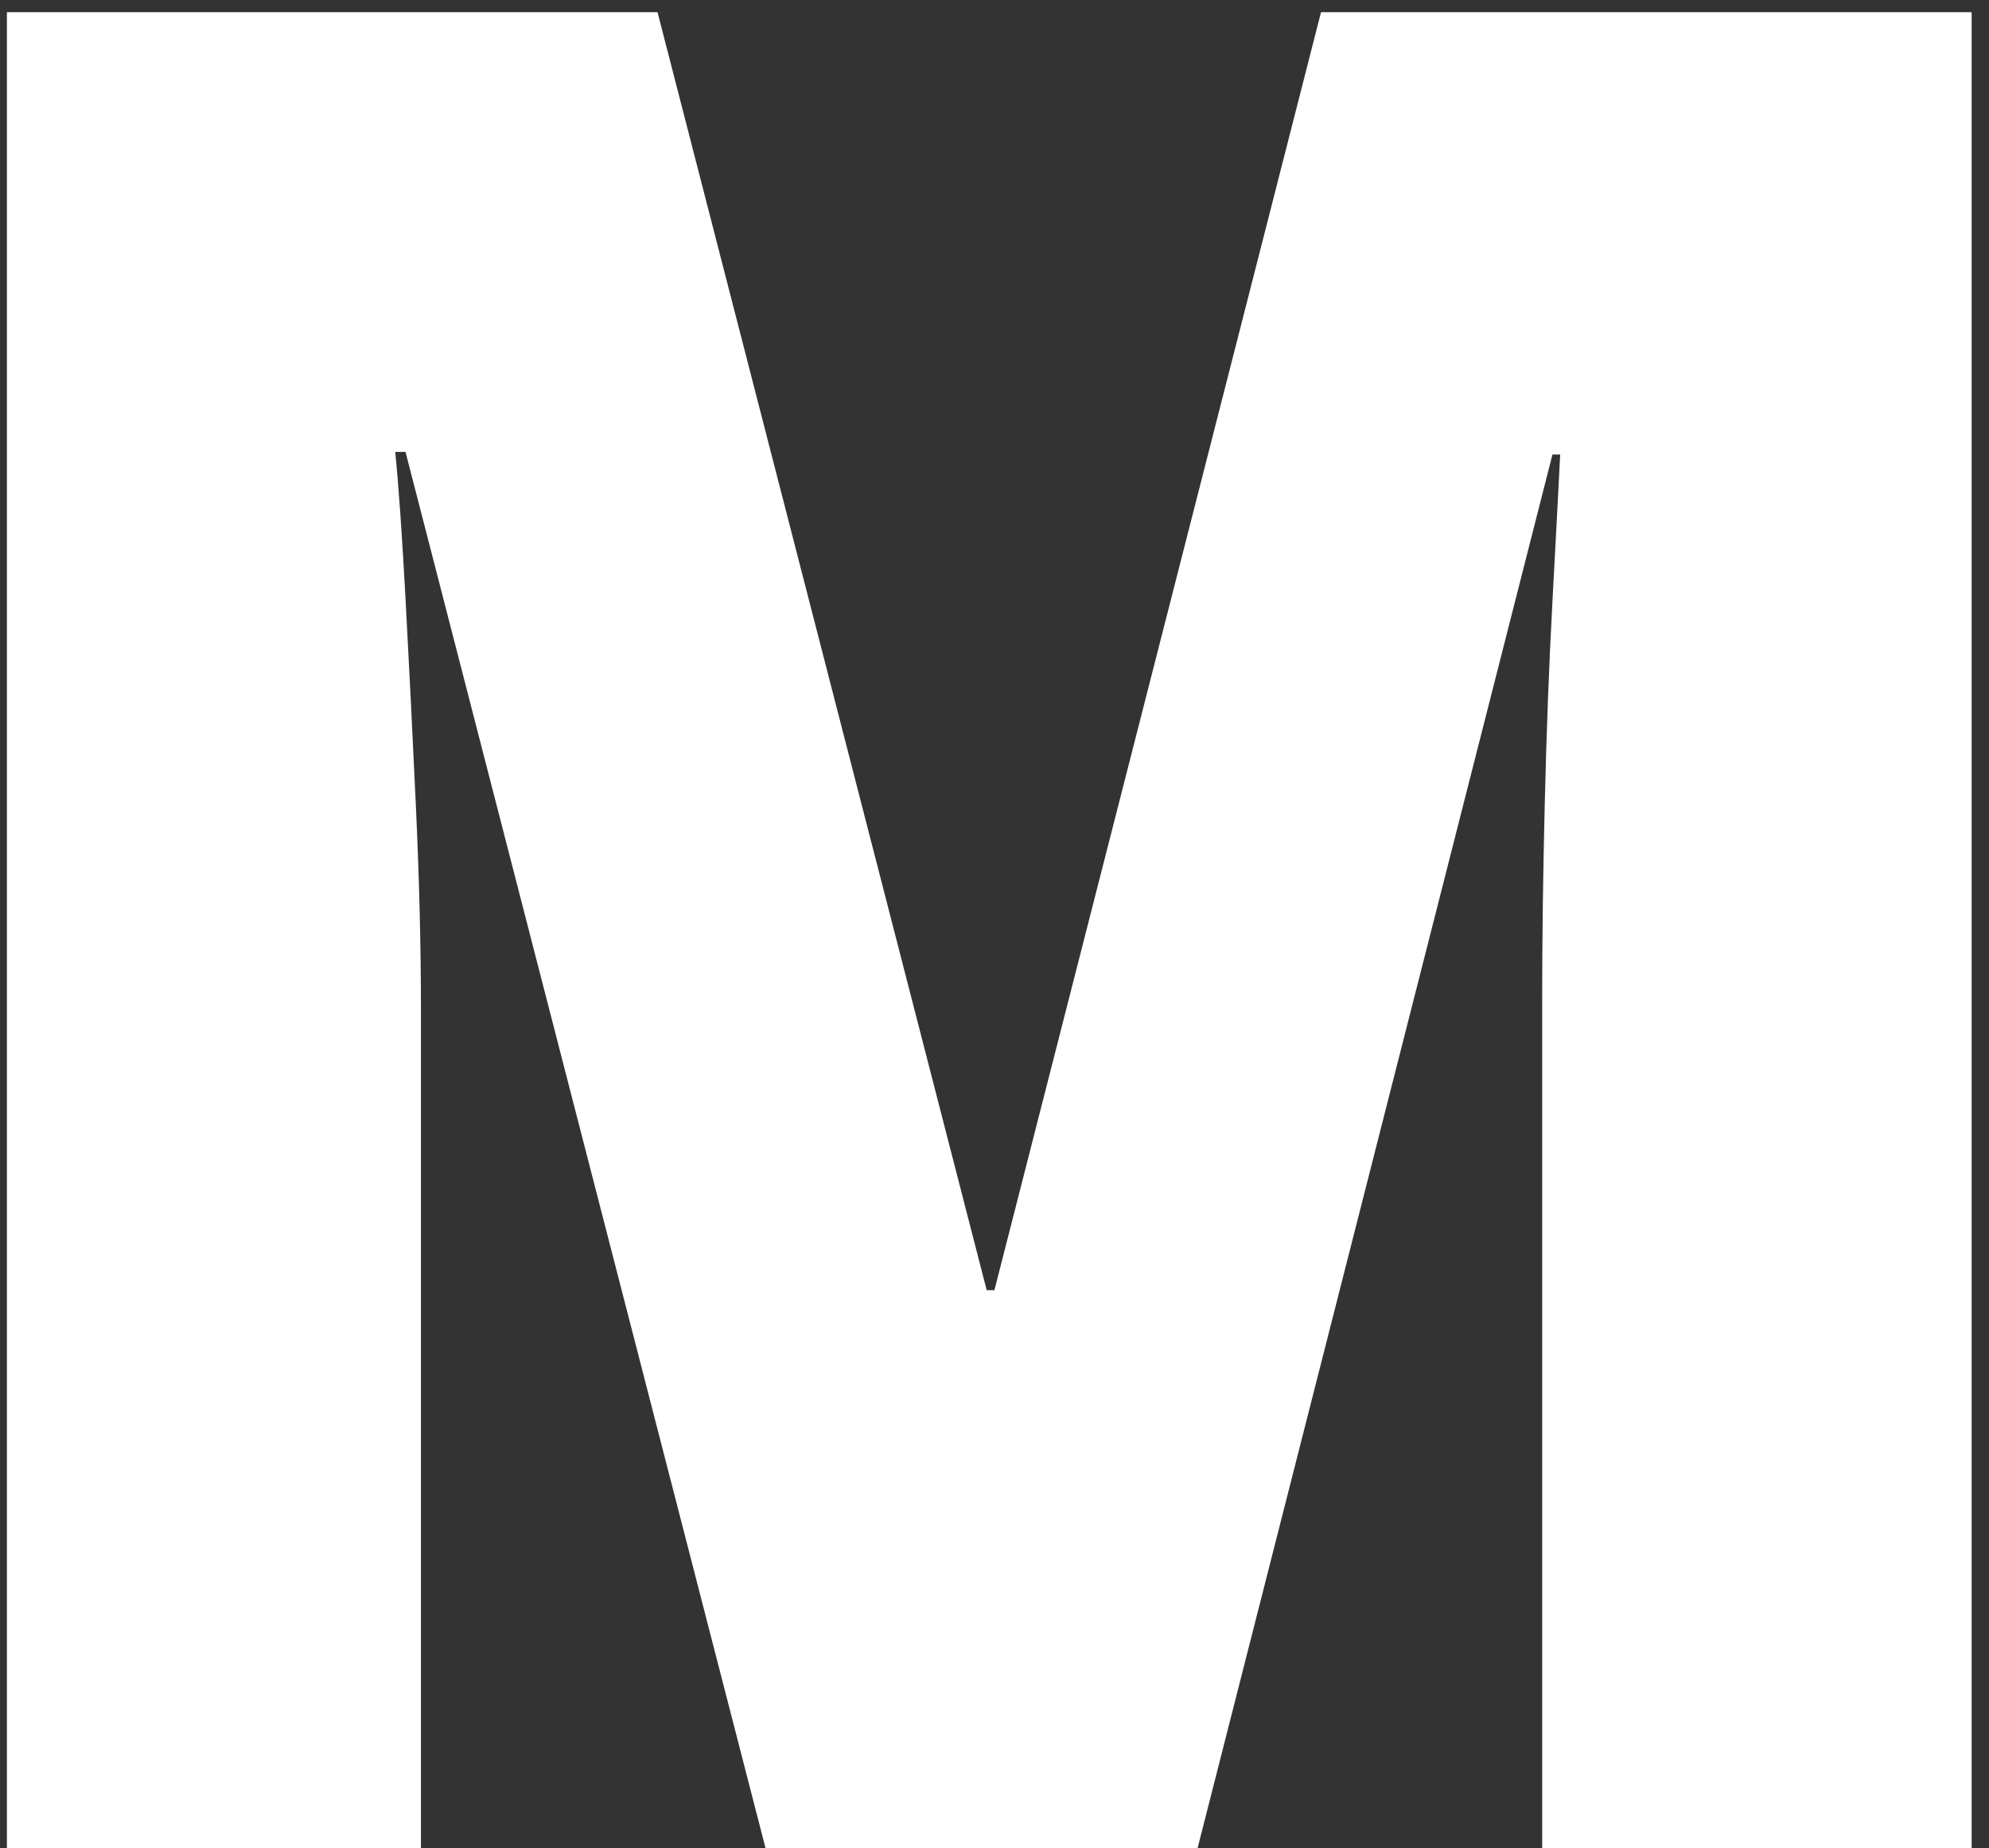 <svg width="99" height="92" viewBox="0 0 99 92" fill="none" xmlns="http://www.w3.org/2000/svg">
<rect x="0" y="0" width="99" height="92" fill="#333333" stroke="none"/>
<path d="M38.104 92L20.184 22.496H19.672C19.843 24.203 20.013 26.635 20.184 29.792C20.355 32.949 20.525 36.363 20.696 40.032C20.867 43.701 20.952 47.115 20.952 50.272V92H0.344V0.608H32.728L49.112 64.224H49.496L65.752 0.608H98.136V92H76.76V49.632C76.76 46.731 76.803 43.531 76.888 40.032C76.973 36.448 77.101 33.077 77.272 29.92C77.443 26.763 77.571 24.331 77.656 22.624H77.272L59.608 92H38.104Z" fill="white"/>
</svg>
